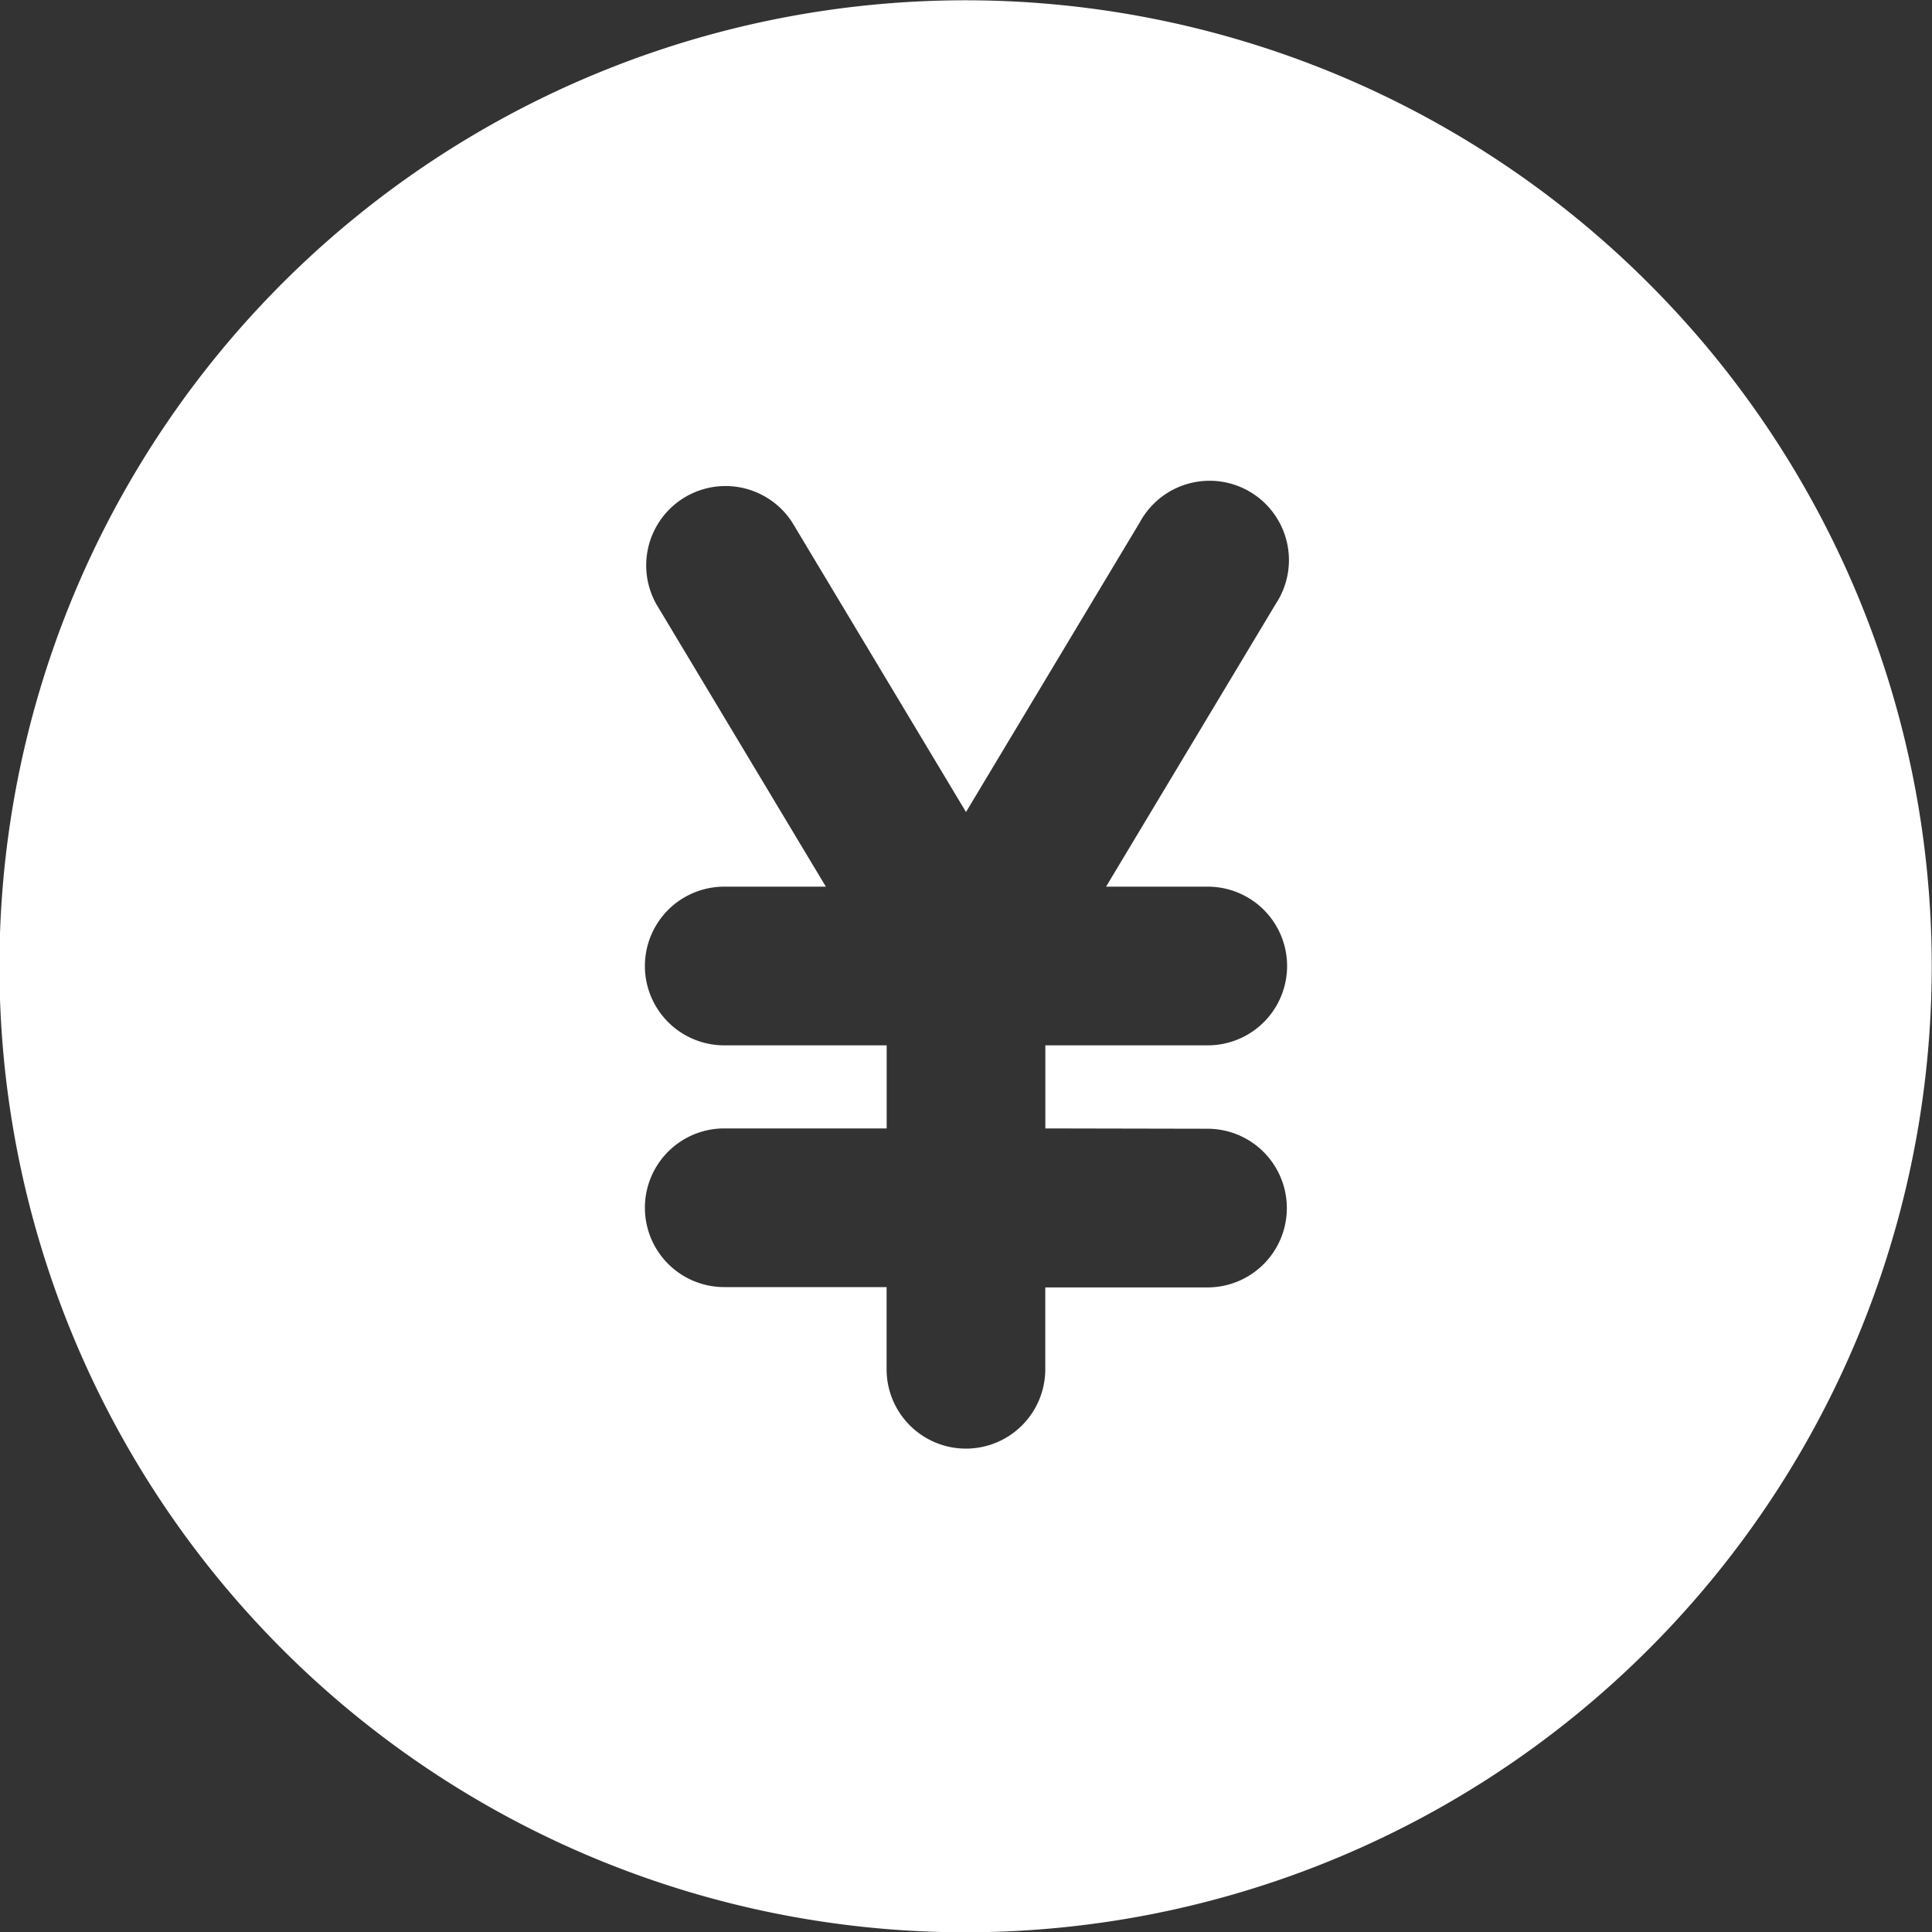 <svg height="30" viewBox="0 0 30 30" width="30" xmlns="http://www.w3.org/2000/svg"><rect x="0" y="0" width="30" height="30" fill="#333333" stroke="none"/><path d="m25.6 4.4a15 15 0 1 0 0 21.209 14.989 14.989 0 0 0 0-21.209m-6.85 13.127a1.232 1.232 0 1 1 0 2.464h-2.519v1.271a1.232 1.232 0 0 1 -2.464 0v-1.276h-2.521a1.232 1.232 0 1 1 0-2.464h2.522v-1.29h-2.522a1.232 1.232 0 1 1 0-2.464h1.578l-2.635-4.391a1.232 1.232 0 0 1 2.111-1.268l2.7 4.5 2.7-4.5a1.232 1.232 0 1 1 2.11 1.268l-2.635 4.391h1.579a1.232 1.232 0 0 1 0 2.464h-2.522v1.29z" fill="#fff"/></svg>